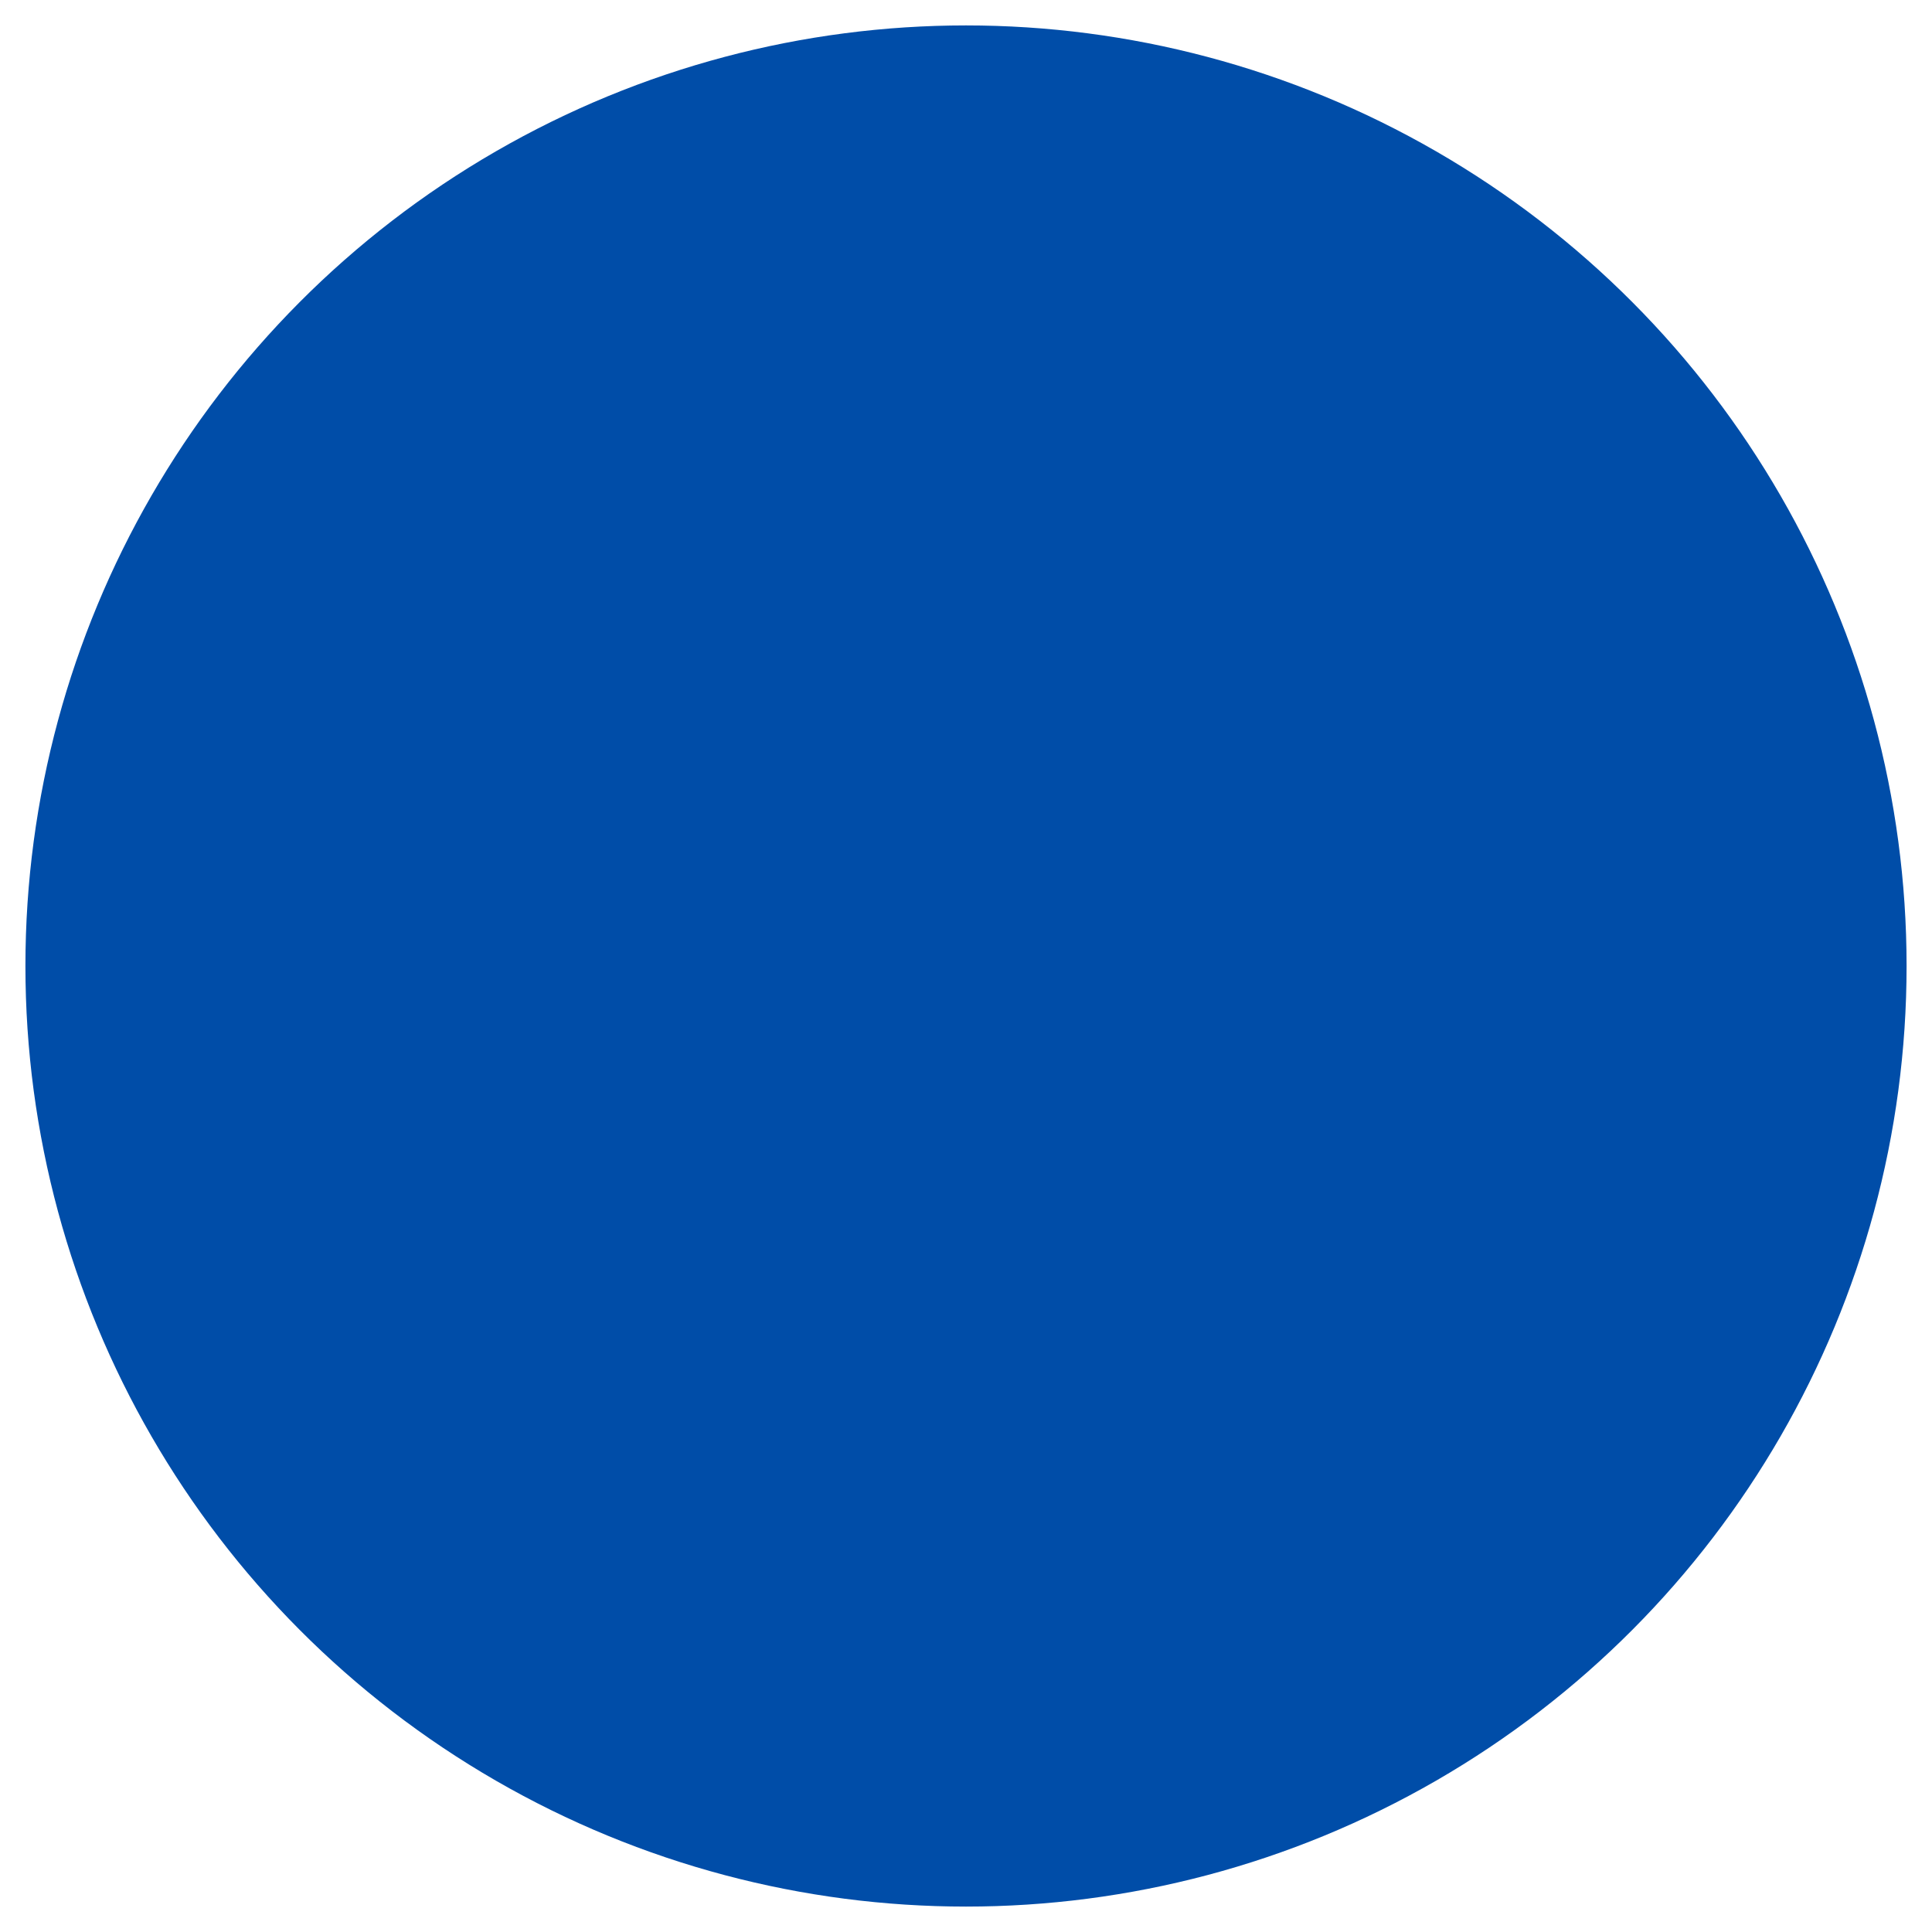 <?xml version="1.0" encoding="utf-8"?>
<!DOCTYPE svg PUBLIC "-//W3C//DTD SVG 1.1//EN" "http://www.w3.org/Graphics/SVG/1.1/DTD/svg11.dtd">
<svg version="1.1" id="spazierpunkt-icon" role="img" aria-labelledby="title desc" 
	 xmlns="http://www.w3.org/2000/svg" xmlns:xlink="http://www.w3.org/1999/xlink" 
	 viewBox="0 0 19 19" preserveAspectRatio="xMidYMid meet" style="enable-background:new 0 0 19 19;" xml:space="preserve">
<title id="title">Spazierpunkt</title>
<desc id="desc">An diesem Platz befindet sich ein Spazierpunkt.</desc>
<style type="text/css">
<![CDATA[
	.circle{fill-rule:evenodd;clip-rule:evenodd;fill:#004DA8;}
]]>
</style>
<circle role="presentation" class="circle" cx="9.5" cy="9.5" r="9.25"/>
</svg>
